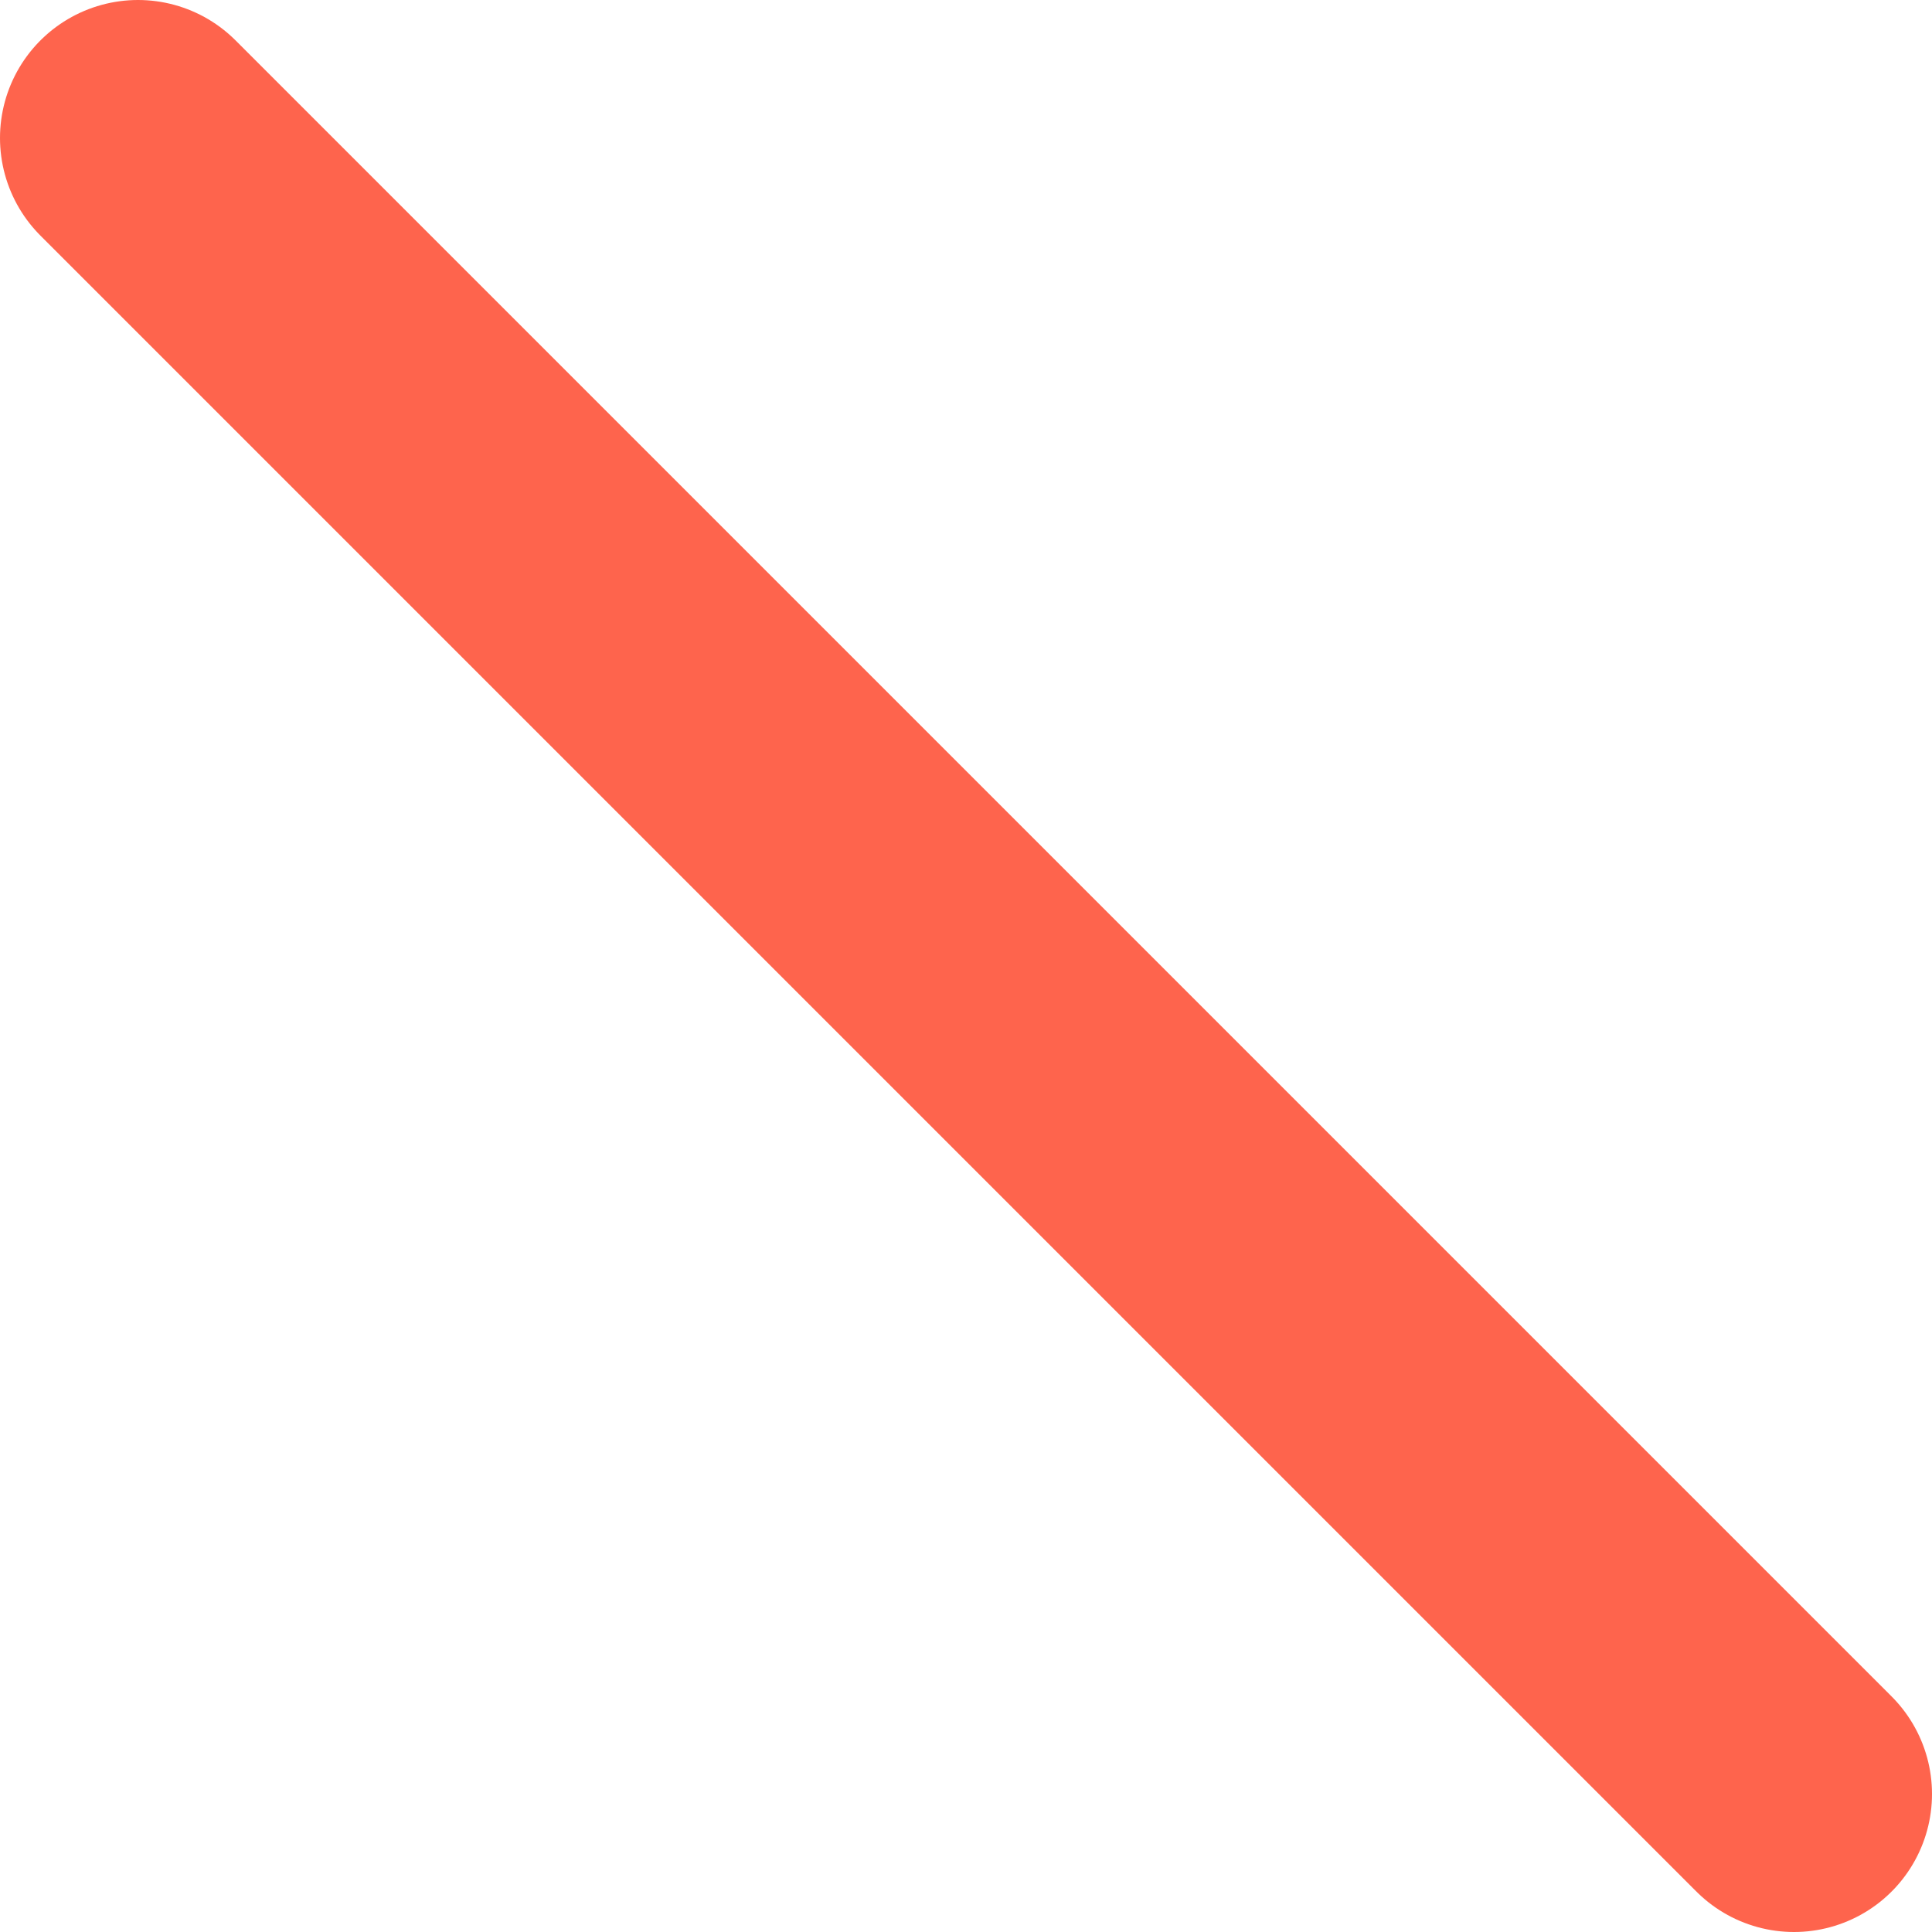 <?xml version="1.0" encoding="UTF-8"?> <svg xmlns="http://www.w3.org/2000/svg" width="28" height="28" viewBox="0 0 28 28" fill="none"> <path d="M2 2L26 26" stroke="#FE644D" stroke-width="4" stroke-linecap="round"></path> </svg> 